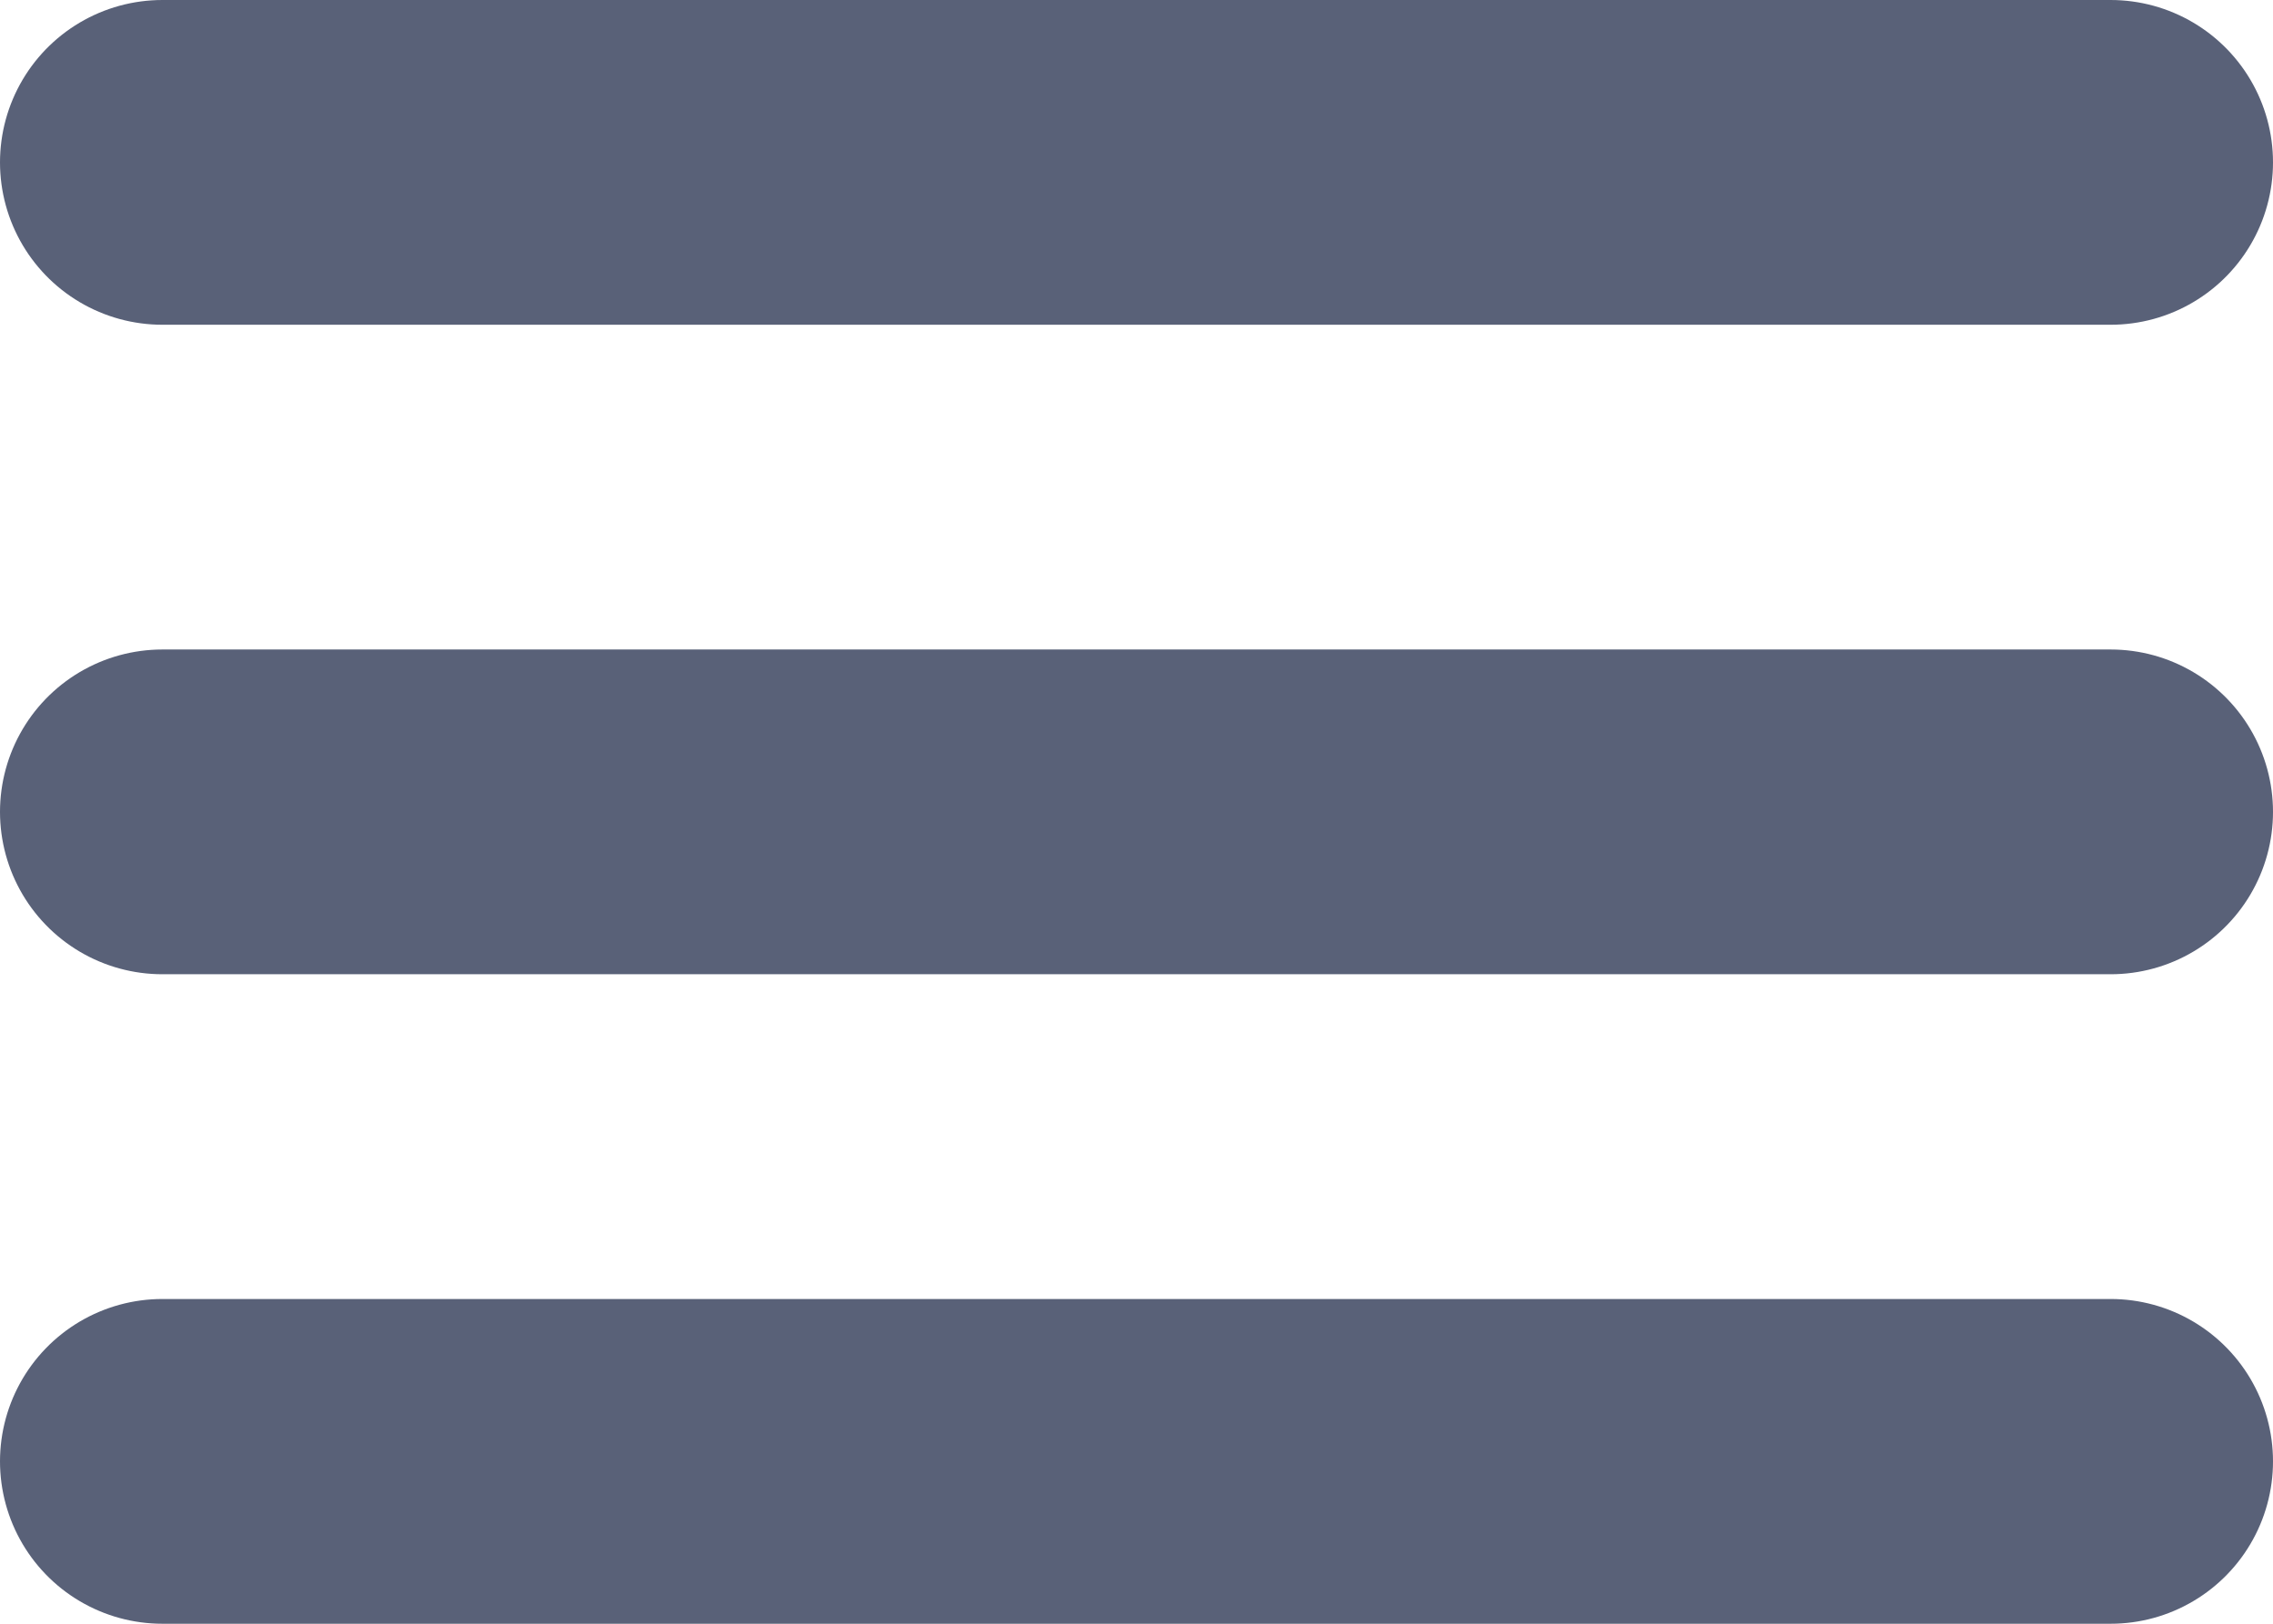 <svg width="14" height="10" viewBox="0 0 14 10" fill="none" xmlns="http://www.w3.org/2000/svg">
<path d="M1 5H13" stroke="#596178" stroke-width="2" stroke-linecap="round" stroke-linejoin="round"/>
<path d="M1 1H13" stroke="#596178" stroke-width="2" stroke-linecap="round" stroke-linejoin="round"/>
<path d="M1 9H13" stroke="#596178" stroke-width="2" stroke-linecap="round" stroke-linejoin="round"/>
</svg>
